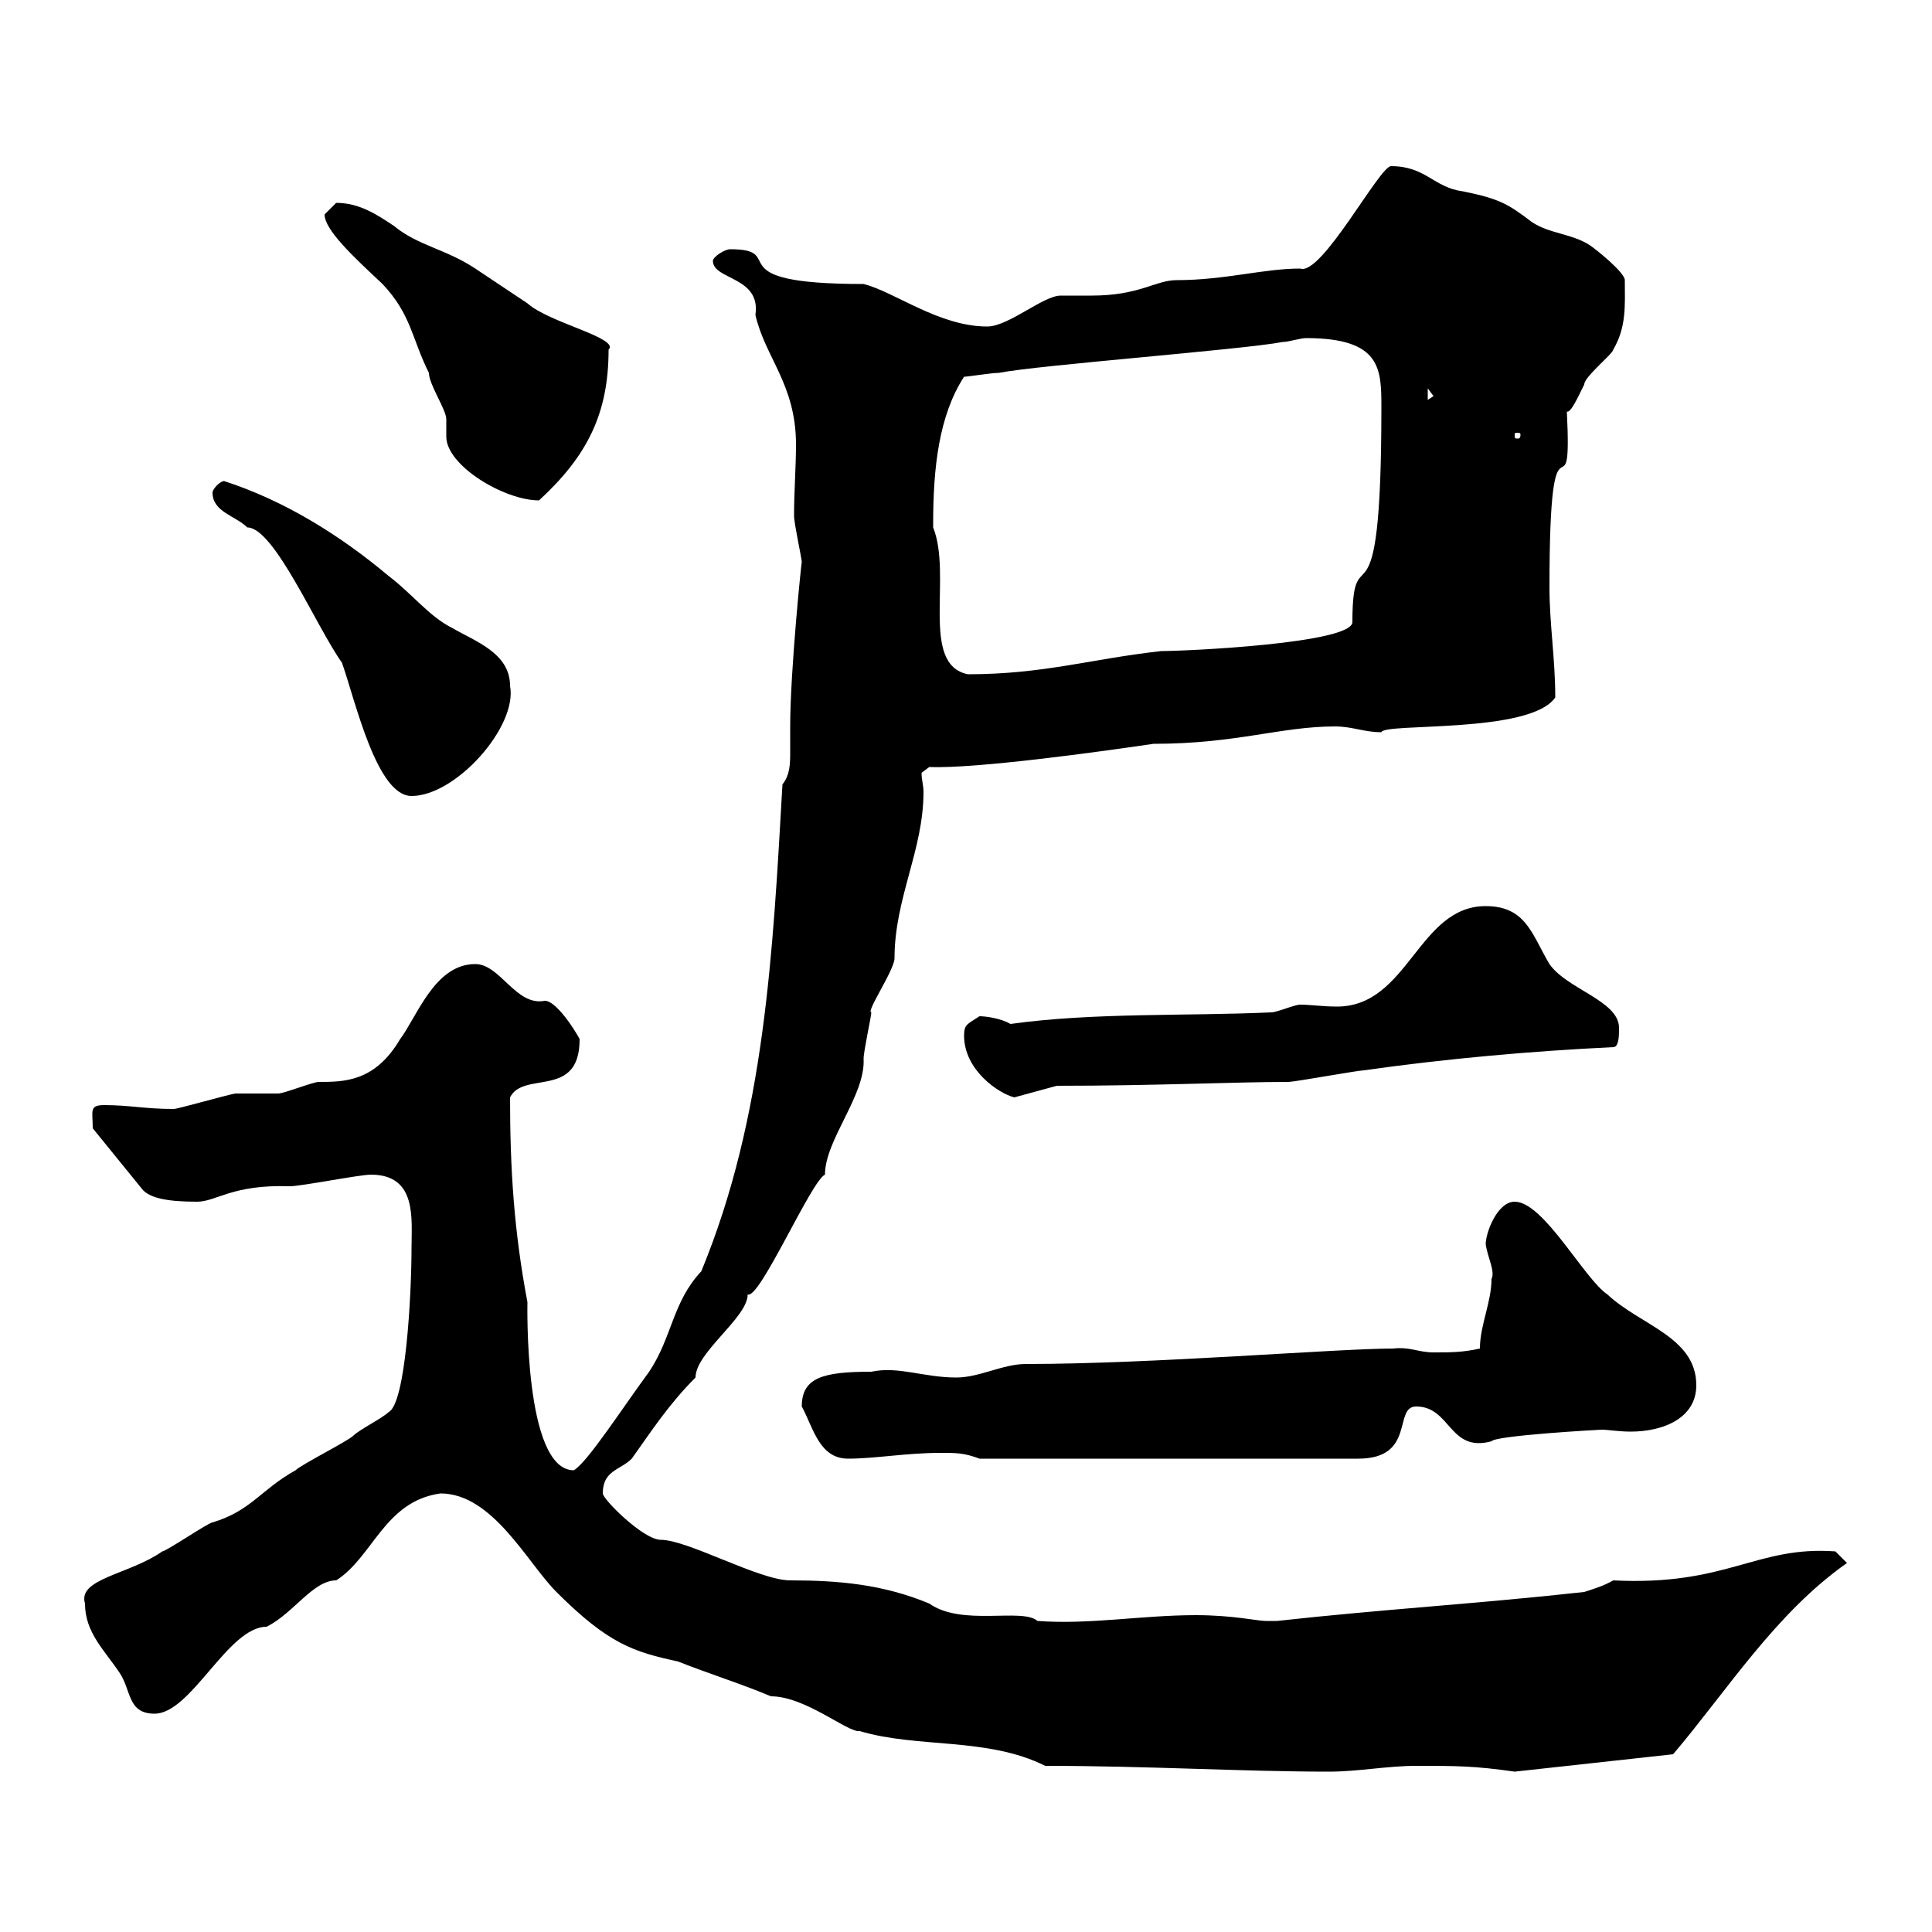 <svg xmlns="http://www.w3.org/2000/svg" xmlns:xlink="http://www.w3.org/1999/xlink" width="300" height="300"><path d="M162.30 274.20C178.20 274.20 192.90 275.10 206.40 275.10C210.90 275.10 215.40 274.20 219.90 274.20C226.20 274.20 228.90 274.20 235.20 275.10L259.80 272.40C268.20 262.50 275.70 250.50 286.80 242.70L285 240.90C272.70 240 268.20 246.30 250.50 245.40C249 246.30 246.90 246.90 246 247.20C229.80 249 214.50 249.90 198.30 251.70C198.30 251.70 197.40 251.70 196.50 251.70C195.30 251.70 191.40 250.80 185.70 250.80C177.30 250.80 169.20 252.30 161.10 251.70C158.70 249.60 149.40 252.60 144.30 249C137.10 246 130.20 245.40 122.70 245.40C117.90 245.40 106.80 239.10 102.60 239.10C99.90 239.10 93.60 232.80 93.60 231.90C93.60 228.30 96.30 228.30 98.10 226.50C101.10 222.30 103.80 218.10 108 213.90C108 210 116.10 204.60 116.10 201C117.90 201.90 126 183.30 128.10 182.40C128.10 177 134.40 170.10 134.10 164.40C134.10 163.20 135.30 157.80 135.30 157.20C134.40 157.20 138.90 150.60 138.90 148.80C138.90 139.50 143.40 132 143.40 123C143.40 121.80 143.10 121.20 143.10 120L144.30 119.10C151.50 119.40 171 116.70 179.10 115.50C192 115.50 198.90 112.80 207.30 112.80C210 112.80 211.80 113.70 214.50 113.70C214.80 112.20 237.60 114 241.50 108.30C241.50 102.30 240.60 96.90 240.60 91.20C240.60 60 244.20 82.20 243.30 63.90C243.90 64.20 245.10 61.50 246 59.70C246 58.50 250.50 54.90 250.50 54.30C252.60 50.70 252.30 47.40 252.30 43.50C252.30 42.30 247.80 38.70 246.90 38.10C244.20 36.30 240.60 36.30 237.90 34.50C234.30 31.80 233.10 30.90 227.10 29.70C222.60 29.10 221.40 25.80 216 25.80C214.20 25.80 205.20 42.90 201.90 41.70C196.20 41.70 190.20 43.50 182.70 43.50C179.40 43.50 177 45.90 169.50 45.90C167.40 45.90 165.90 45.90 164.70 45.90C162 45.90 156.60 50.70 153.30 50.70C145.80 50.70 138.90 45.30 134.10 44.10C110.70 44.10 122.70 38.70 113.40 38.70C112.50 38.70 110.70 39.90 110.70 40.50C110.70 43.50 118.20 42.90 117.30 48.90C118.80 55.50 123.60 59.70 123.60 69C123.60 72.60 123.30 76.20 123.30 80.10C123.30 81.30 124.50 86.70 124.50 87.30C124.50 86.70 122.70 104.10 122.70 112.80C122.70 114 122.70 115.50 122.70 116.70C122.70 118.50 122.70 120.30 121.50 121.80C120 147.90 118.80 173.40 108.90 197.40C104.40 202.20 104.40 207.60 100.80 213C96.60 218.70 91.20 227.10 89.10 228.30C81.30 228.30 81.90 202.20 81.90 202.20C79.80 191.10 79.20 181.50 79.20 170.40C81.30 166.20 90 170.70 90 161.40C90.30 161.70 86.70 155.40 84.60 155.40C80.10 156.30 77.70 149.70 73.80 149.70C67.50 149.70 64.80 157.80 62.10 161.40C58.20 168 53.40 168 49.50 168C48.60 168 44.10 169.80 43.20 169.80C42.30 169.80 37.80 169.80 36.60 169.80C36 169.80 27.60 172.20 27 172.20C22.50 172.20 20.10 171.60 16.20 171.60C13.80 171.60 14.40 172.50 14.40 175.20L22.20 184.80C23.40 186 25.80 186.60 30.60 186.60C33.60 186.60 36 183.90 45 184.20C46.80 184.20 55.80 182.40 57.60 182.40C64.80 182.40 63.90 189.30 63.90 193.80C63.90 201 63 218.10 60.30 219.30C59.40 220.20 55.80 222 54.90 222.90C54 223.80 46.80 227.40 45.90 228.30C40.50 231.30 39 234.60 33 236.40C32.40 236.40 25.80 240.90 25.20 240.90C20.10 244.50 12 245.10 13.20 249C13.20 253.50 16.20 256.20 18.60 259.80C20.40 262.50 19.80 266.10 24 266.10C29.70 266.10 35.40 252.60 41.40 252.60C45.60 250.50 48.60 245.40 52.20 245.40C57.90 241.80 59.70 233.10 68.40 231.90C76.50 231.90 81.90 242.70 86.40 247.20C94.50 255.30 98.40 256.50 105.30 258C109.80 259.80 115.50 261.60 119.70 263.40C125.10 263.40 131.70 269.10 133.50 268.80C142.50 271.50 153.30 269.70 162.30 274.20ZM124.50 218.40C126.30 221.70 127.20 226.50 131.70 226.50C135.90 226.50 140.70 225.60 146.10 225.60C148.50 225.60 149.70 225.60 152.10 226.50L210.90 226.50C219.90 226.50 216.30 218.40 219.90 218.40C225.30 218.40 225 225.60 231.60 223.80C232.20 222.90 248.40 222 248.70 222C249.60 222 251.40 222.30 253.20 222.30C258.30 222.30 263.40 220.20 263.40 215.10C263.40 207.60 254.70 205.80 249.60 201C246 198.60 239.70 186.60 235.20 186.60C232.50 186.60 230.70 191.40 230.70 193.20C231 195.30 232.20 197.40 231.60 198.60C231.60 202.20 229.80 205.80 229.80 209.40C227.10 210 225.30 210 222.60 210C220.20 210 219 209.10 216.30 209.40C207.60 209.40 179.10 211.80 159.30 211.80C155.70 211.80 152.10 213.90 148.50 213.90C143.40 213.90 139.50 212.10 135.30 213C127.80 213 124.50 213.90 124.50 218.40ZM149.70 160.80C149.70 166.20 155.10 169.80 157.50 170.40L164.10 168.60C179.40 168.60 191.70 168 200.10 168C201 168 210.90 166.20 211.80 166.20C224.40 164.40 237.90 163.20 250.50 162.60C251.40 162.60 251.40 160.80 251.40 159.60C251.40 155.40 243.30 153.60 240.60 149.70C237.90 145.20 237 140.70 230.70 140.70C220.20 140.70 218.70 156.30 207.60 156.30C205.50 156.30 203.40 156 201.90 156C201 156 198.30 157.20 197.40 157.20C184.20 157.80 169.80 157.20 156.90 159C155.40 158.10 153 157.80 152.10 157.80C150.30 159 149.70 159 149.70 160.80ZM33 76.50C33 79.50 36.60 80.10 38.40 81.90C42.60 81.90 49.20 97.50 53.10 102.90C55.20 108.90 58.50 123.60 63.90 123.60C70.80 123.60 80.40 112.80 79.20 106.50C79.20 101.40 73.80 99.60 70.20 97.50C66.60 95.70 63.90 92.10 60.30 89.40C52.80 83.10 44.10 77.70 34.80 74.70C34.20 74.70 33 75.90 33 76.50ZM144.90 81.90C144.90 81.30 144.90 81.30 144.90 81.30C144.90 72.60 145.80 64.50 149.70 58.50C150.30 58.50 153.90 57.90 155.10 57.90C161.10 56.70 192.90 54.30 199.20 53.10C200.10 53.10 201.90 52.50 202.80 52.50C214.50 52.50 214.50 57.30 214.50 63.30C214.50 100.50 210 81.90 210 96.60C210 99.90 184.20 101.10 180.30 101.10C169.50 102.30 162 104.70 150.30 104.70C142.80 103.20 147.90 89.40 144.90 81.90ZM50.40 33.30C50.40 35.70 54.90 39.90 59.40 44.10C63.90 48.90 63.90 52.50 66.60 57.90C66.60 59.70 69.30 63.60 69.30 65.10C69.30 66 69.30 67.20 69.30 67.80C69.30 72.30 78.30 77.70 83.70 77.70C91.20 70.80 94.50 64.20 94.50 54.30C96.30 52.50 85.20 50.10 81.90 47.10C79.20 45.30 76.50 43.50 73.80 41.70C69.30 38.70 64.80 38.10 61.20 35.10C58.50 33.30 55.80 31.50 52.20 31.50C52.20 31.50 50.40 33.30 50.40 33.30ZM236.10 67.50C236.10 68.10 235.80 68.10 235.80 68.10C235.20 68.10 235.20 68.10 235.20 67.50C235.20 67.20 235.20 67.20 235.80 67.20C235.80 67.20 236.10 67.20 236.10 67.50ZM221.70 60.30L222.60 61.50L221.70 62.10Z"/></svg>